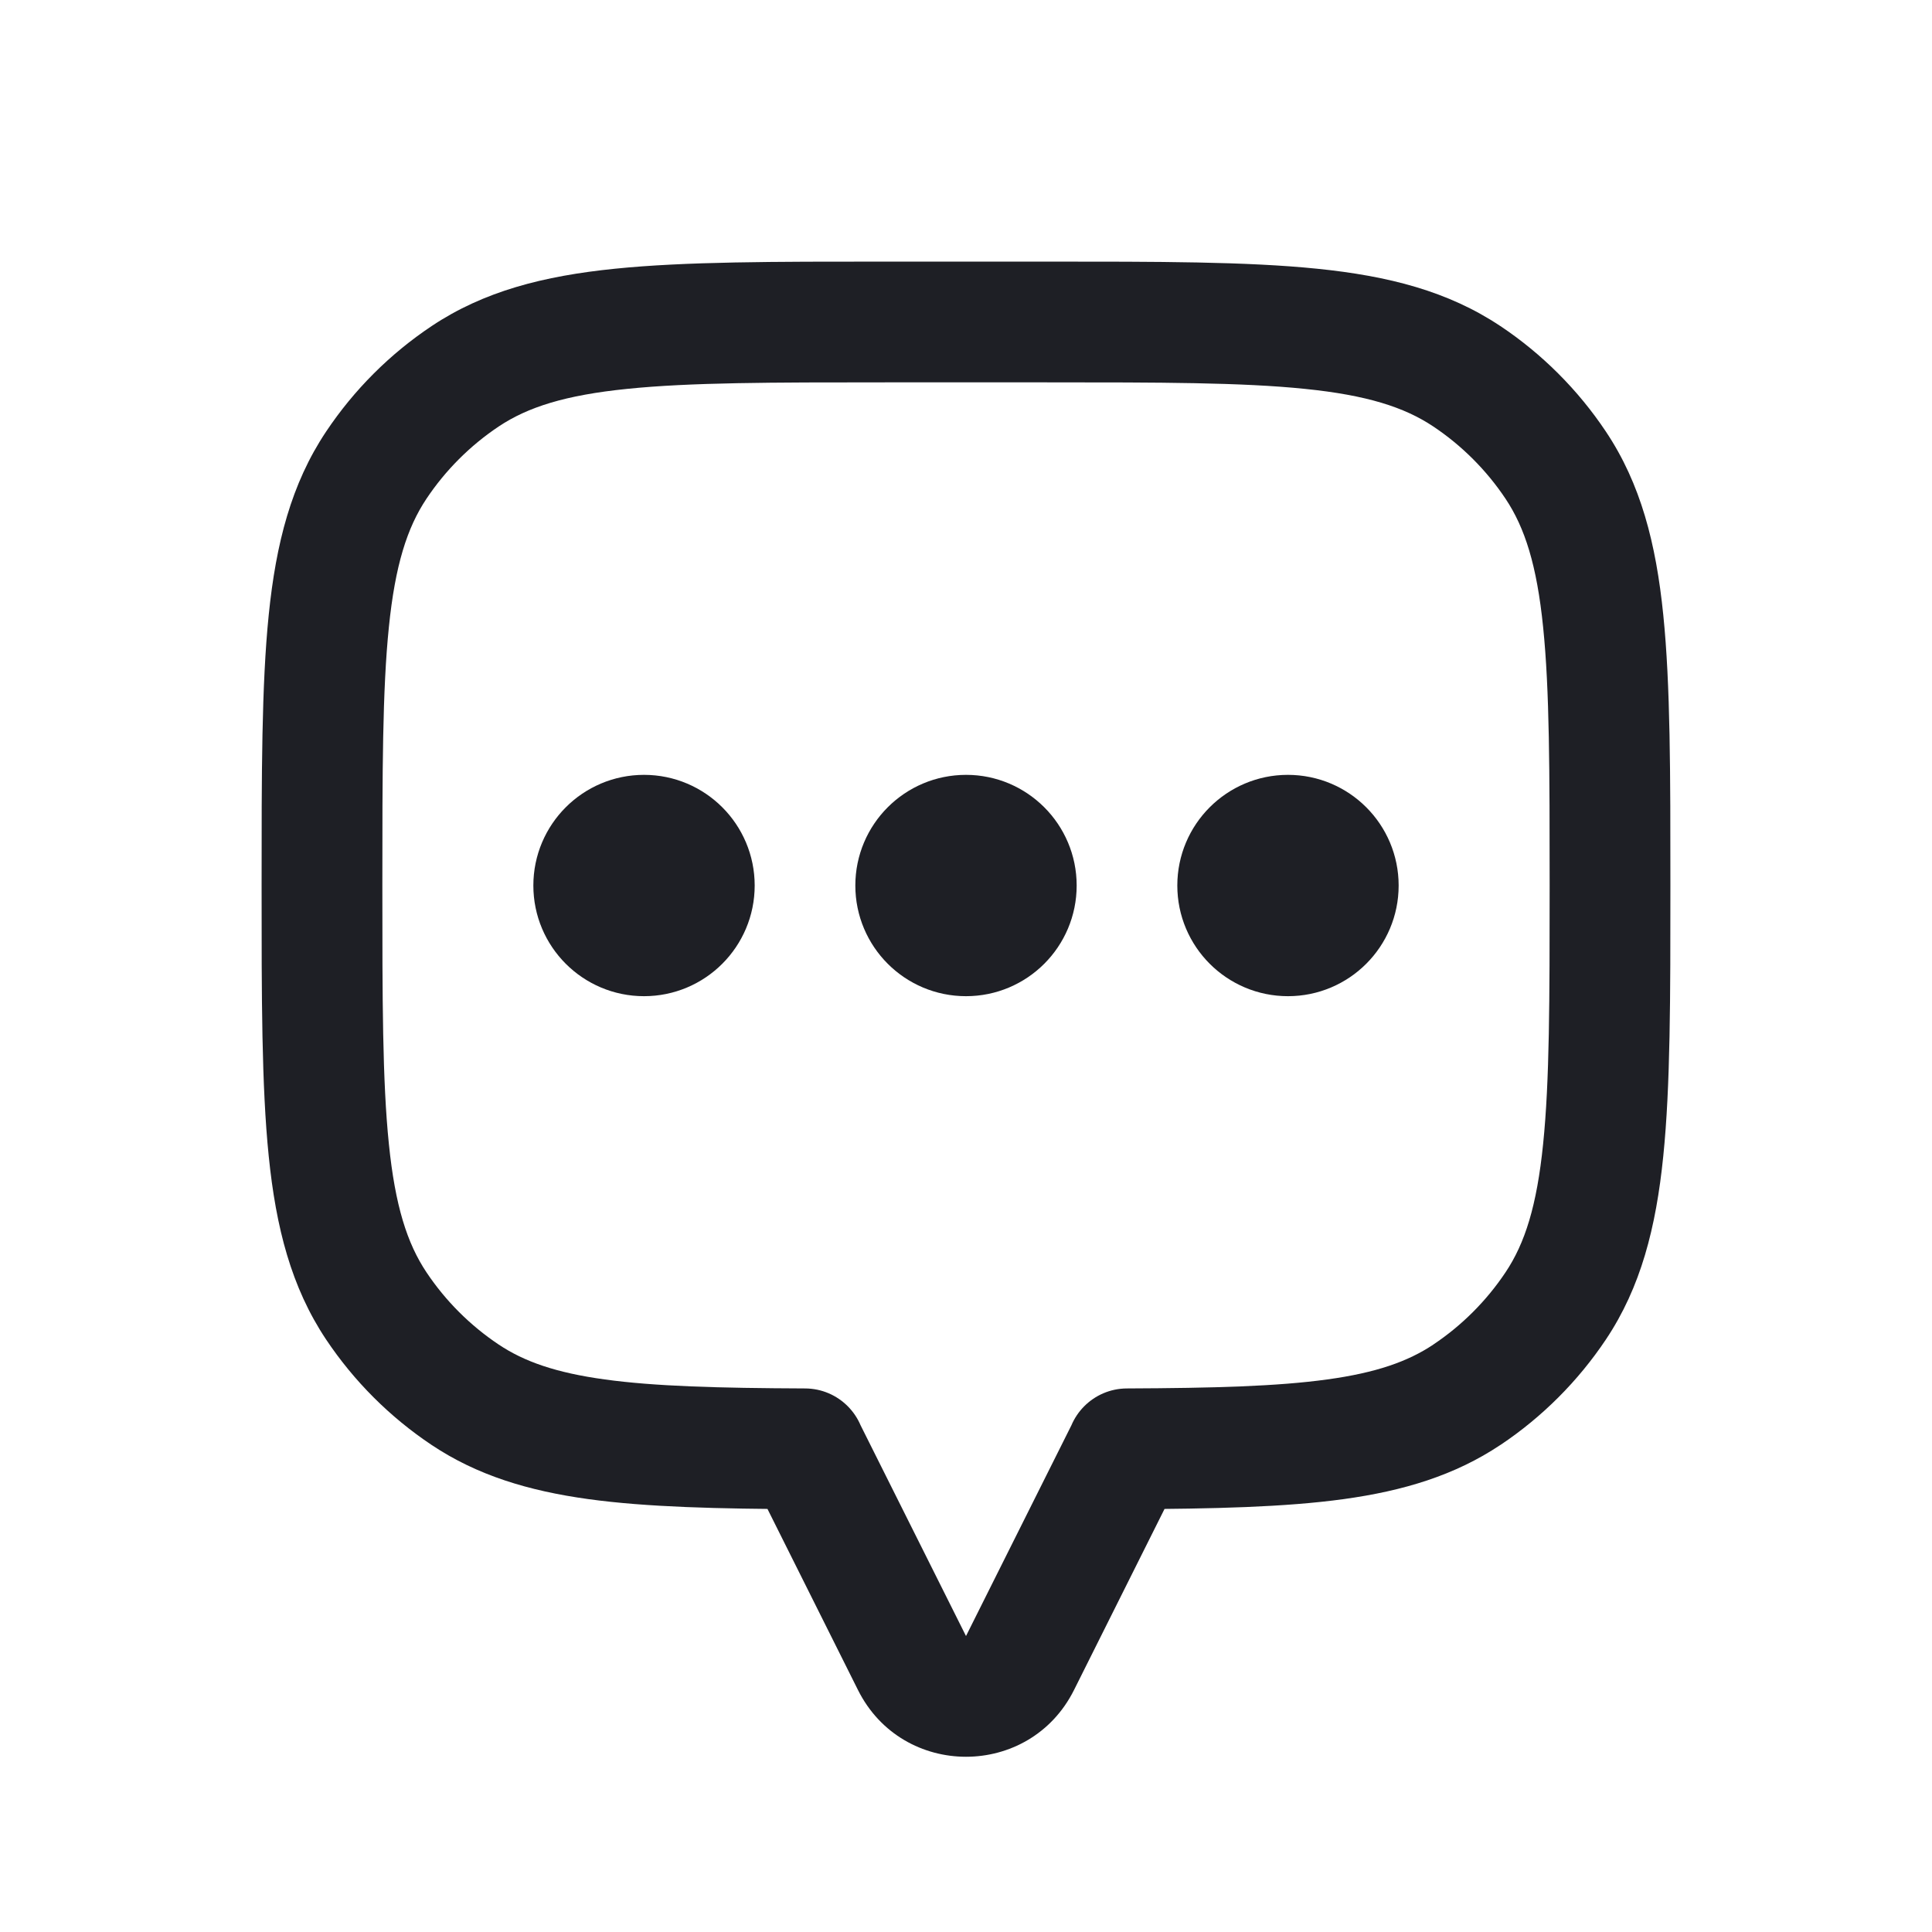 <svg width="32" height="32" viewBox="0 0 32 32" fill="none" xmlns="http://www.w3.org/2000/svg">
<path d="M24.296 6.232L24.852 5.401L24.851 5.401L24.296 6.232ZM25.768 7.704L26.599 7.149L26.599 7.149L25.768 7.704ZM26.667 14.667H27.667H26.667ZM25.768 21.63L26.599 22.186L26.599 22.186L25.768 21.63ZM24.296 23.102L24.851 23.933L24.852 23.933L24.296 23.102ZM18.667 23.997L18.663 22.997C18.112 23 17.667 23.447 17.667 23.997H18.667ZM18.667 24L19.561 24.447C19.631 24.308 19.667 24.155 19.667 24H18.667ZM16.895 27.545L17.789 27.992L17.789 27.992L16.895 27.545ZM15.105 27.545L14.211 27.992L14.211 27.992L15.105 27.545ZM13.333 24H12.333C12.333 24.155 12.369 24.308 12.439 24.447L13.333 24ZM13.333 23.997H14.333C14.333 23.447 13.888 23 13.337 22.997L13.333 23.997ZM7.704 23.102L7.149 23.933L7.149 23.933L7.704 23.102ZM6.232 21.63L5.401 22.186L5.401 22.186L6.232 21.63ZM5.333 14.667L4.333 14.667L5.333 14.667ZM6.232 7.704L5.401 7.149L5.401 7.149L6.232 7.704ZM7.704 6.232L7.149 5.401L7.149 5.401L7.704 6.232ZM17.333 5.333V6.333C19.226 6.333 20.571 6.334 21.613 6.441C22.638 6.545 23.259 6.743 23.74 7.064L24.296 6.232L24.851 5.401C23.987 4.824 22.999 4.571 21.816 4.451C20.649 4.332 19.185 4.333 17.333 4.333V5.333ZM24.296 6.232L23.74 7.064C24.213 7.38 24.62 7.787 24.936 8.26L25.768 7.704L26.599 7.149C26.137 6.457 25.543 5.863 24.852 5.401L24.296 6.232ZM25.768 7.704L24.936 8.26C25.257 8.741 25.455 9.362 25.559 10.387C25.666 11.429 25.667 12.774 25.667 14.667H26.667H27.667C27.667 12.815 27.668 11.351 27.549 10.184C27.429 9.001 27.176 8.013 26.599 7.149L25.768 7.704ZM26.667 14.667L25.667 14.667C25.667 16.56 25.666 17.905 25.559 18.947C25.455 19.972 25.258 20.593 24.936 21.074L25.768 21.63L26.599 22.186C27.177 21.321 27.429 20.333 27.549 19.15C27.668 17.983 27.667 16.519 27.667 14.667L26.667 14.667ZM25.768 21.63L24.936 21.074C24.62 21.547 24.213 21.954 23.74 22.27L24.296 23.102L24.852 23.933C25.543 23.471 26.137 22.877 26.599 22.186L25.768 21.63ZM24.296 23.102L23.741 22.27C23.32 22.551 22.793 22.737 21.983 22.848C21.157 22.962 20.106 22.991 18.663 22.997L18.667 23.997L18.671 24.997C20.105 24.991 21.281 24.964 22.256 24.83C23.247 24.693 24.096 24.437 24.851 23.933L24.296 23.102ZM18.667 23.997H17.667V24H18.667H19.667V23.997H18.667ZM18.667 24L17.773 23.553L16 27.098L16.895 27.545L17.789 27.992L19.561 24.447L18.667 24ZM16.895 27.545L16 27.097L16 27.097L15.105 27.545L14.211 27.992C14.948 29.466 17.052 29.466 17.789 27.992L16.895 27.545ZM15.105 27.545L16 27.098L14.227 23.553L13.333 24L12.439 24.447L14.211 27.992L15.105 27.545ZM13.333 24H14.333V23.997H13.333H12.333V24H13.333ZM13.333 23.997L13.337 22.997C11.894 22.991 10.843 22.962 10.017 22.848C9.207 22.737 8.68 22.551 8.26 22.27L7.704 23.102L7.149 23.933C7.904 24.437 8.753 24.693 9.744 24.83C10.719 24.964 11.895 24.991 13.329 24.997L13.333 23.997ZM7.704 23.102L8.26 22.27C7.787 21.954 7.38 21.547 7.064 21.074L6.232 21.63L5.401 22.186C5.863 22.877 6.457 23.471 7.149 23.933L7.704 23.102ZM6.232 21.63L7.064 21.074C6.743 20.593 6.545 19.972 6.441 18.947C6.334 17.905 6.333 16.56 6.333 14.667L5.333 14.667L4.333 14.667C4.333 16.519 4.332 17.983 4.451 19.15C4.571 20.333 4.824 21.321 5.401 22.186L6.232 21.63ZM5.333 14.667H6.333C6.333 12.774 6.334 11.429 6.441 10.387C6.545 9.362 6.743 8.741 7.064 8.26L6.232 7.704L5.401 7.149C4.824 8.013 4.571 9.001 4.451 10.184C4.332 11.351 4.333 12.815 4.333 14.667H5.333ZM6.232 7.704L7.064 8.26C7.38 7.787 7.787 7.38 8.26 7.064L7.704 6.232L7.149 5.401C6.457 5.863 5.863 6.457 5.401 7.149L6.232 7.704ZM7.704 6.232L8.26 7.064C8.741 6.743 9.362 6.545 10.387 6.441C11.429 6.334 12.774 6.333 14.667 6.333V5.333V4.333C12.815 4.333 11.351 4.332 10.184 4.451C9.001 4.571 8.013 4.824 7.149 5.401L7.704 6.232ZM14.667 5.333V6.333H17.333V5.333V4.333H14.667V5.333Z" fill="#1E1F25"/>
<ellipse cx="21.333" cy="14.667" rx="1.333" ry="1.333" fill="#1E1F25" stroke="#1E1F25" stroke-linecap="round"/>
<circle cx="16" cy="14.667" r="1.333" fill="#1E1F25" stroke="#1E1F25" stroke-linecap="round"/>
<circle cx="10.667" cy="14.667" r="1.333" fill="#1E1F25" stroke="#1E1F25" stroke-linecap="round"/>
</svg>
